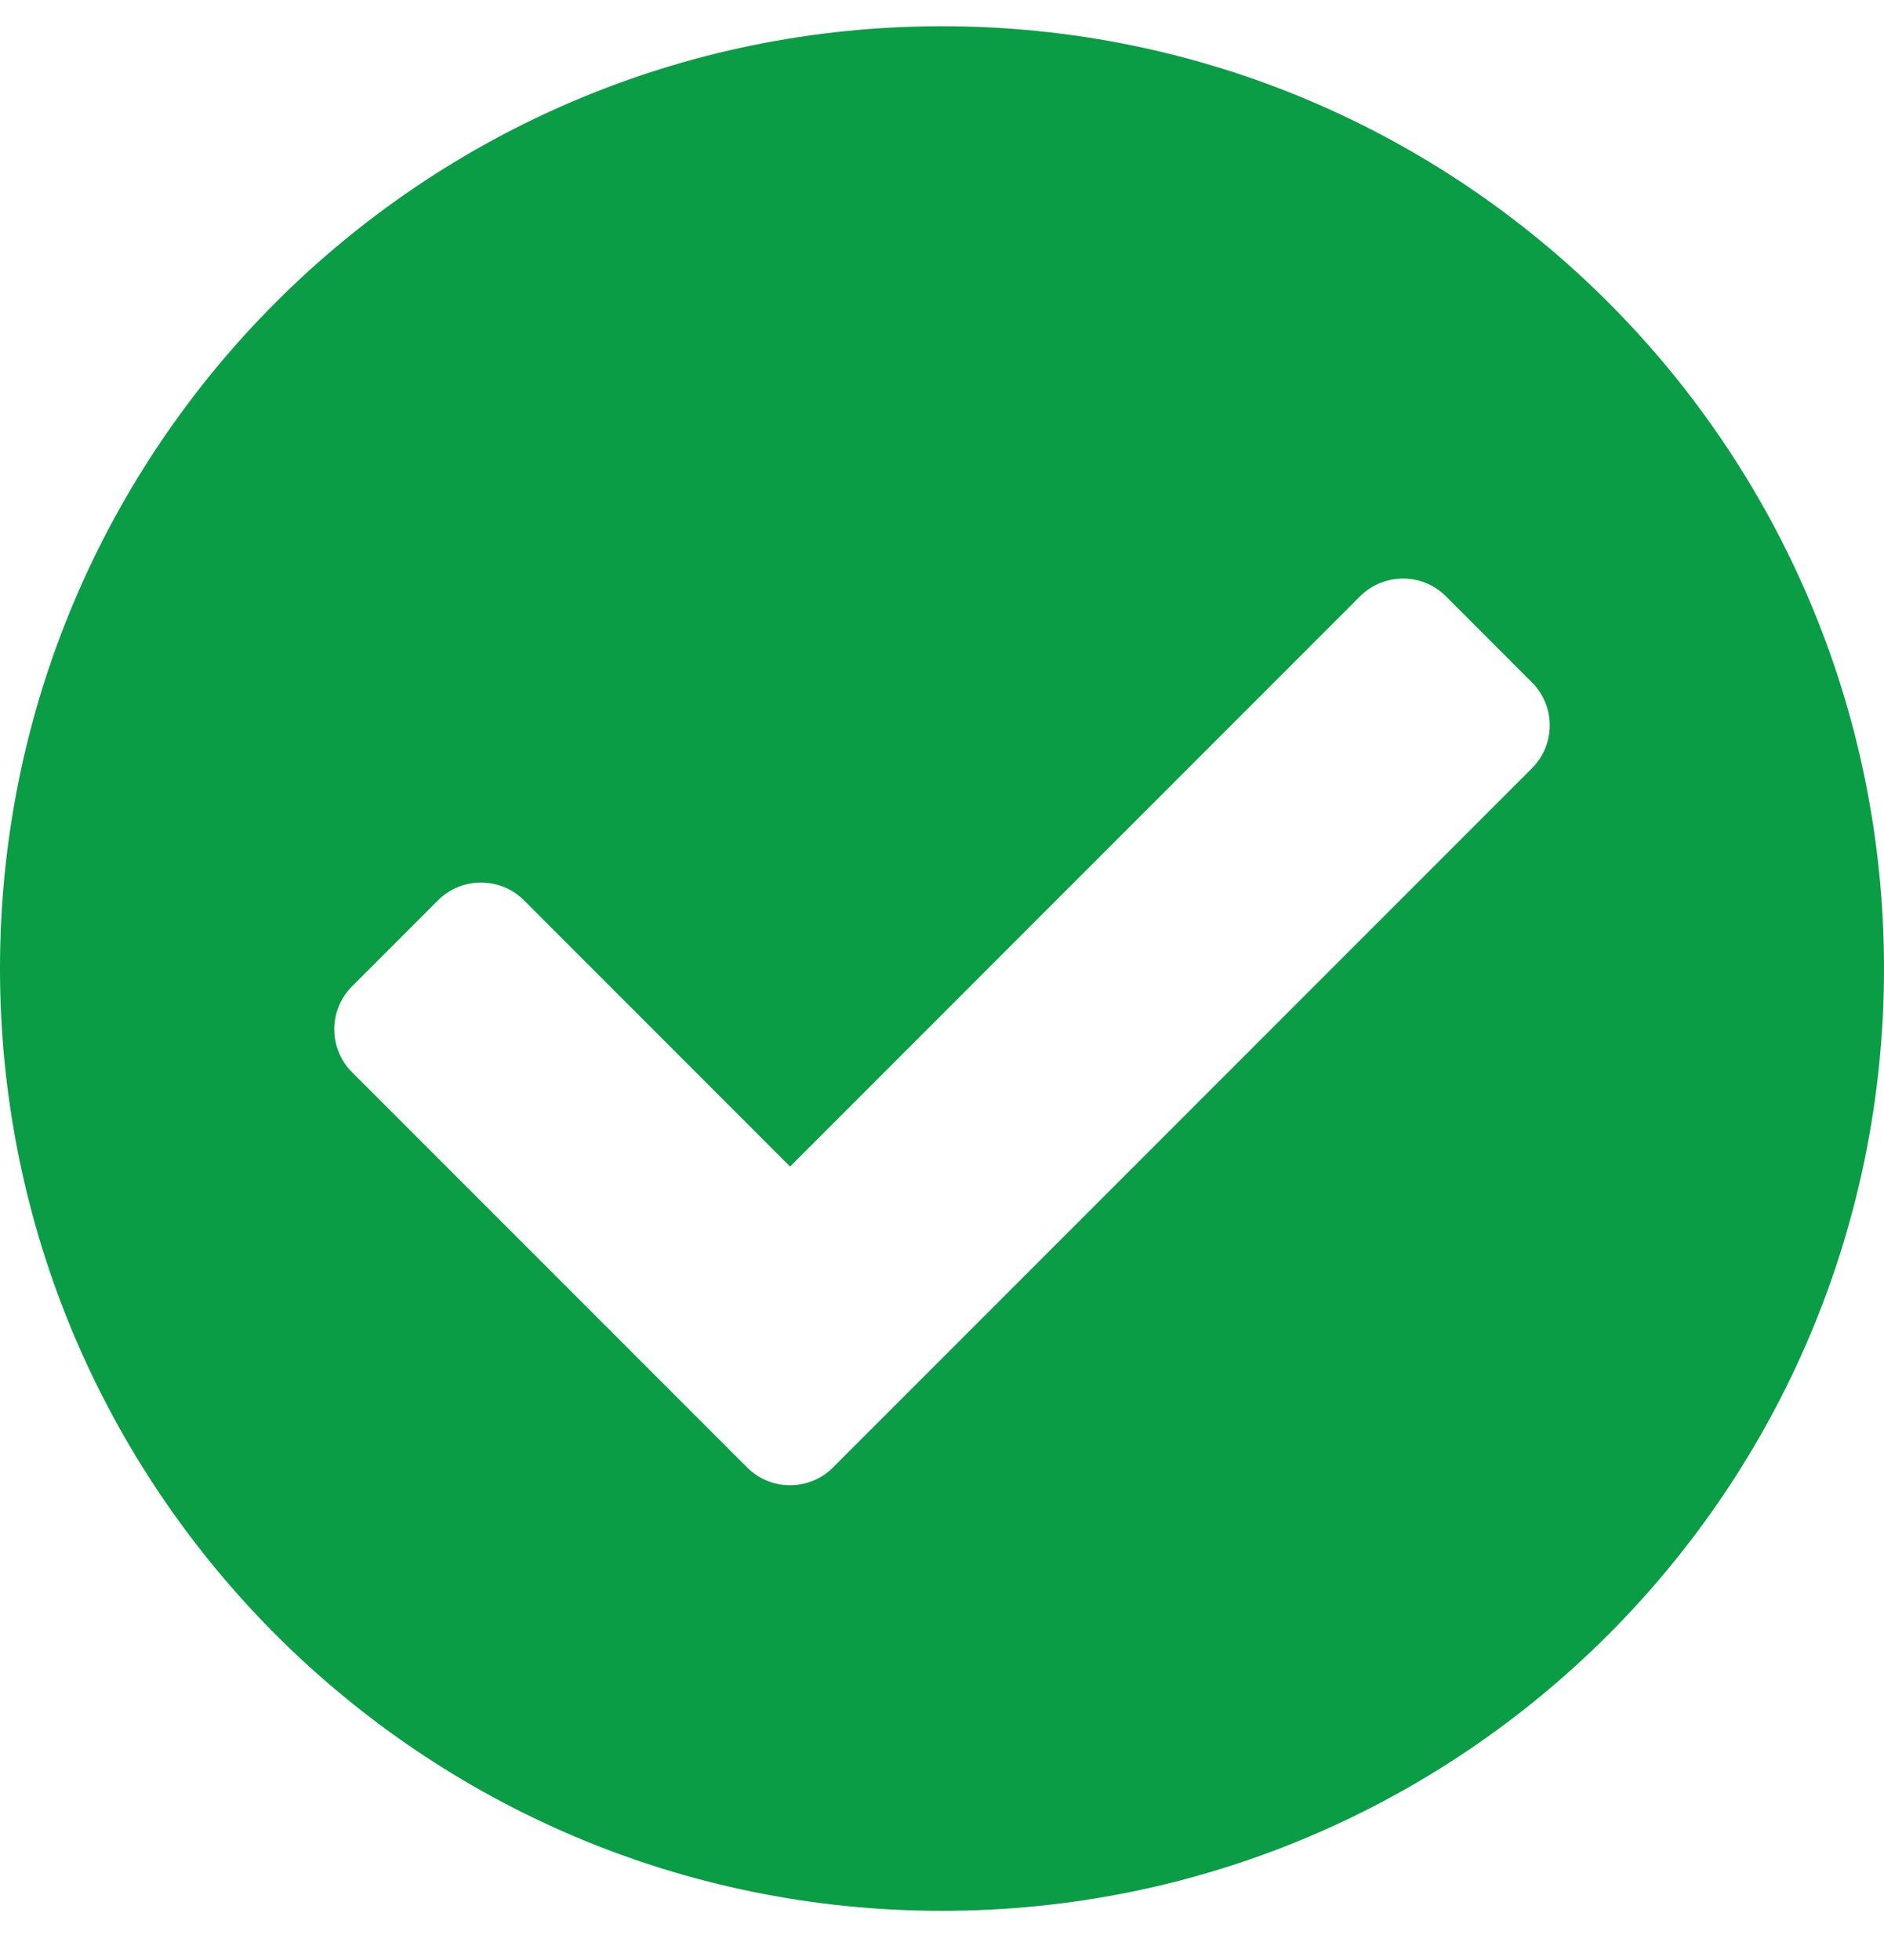 <svg width="25" height="26" viewBox="0 0 25 26" fill="none" xmlns="http://www.w3.org/2000/svg">
<path d="M25 12.848C25 19.751 19.404 25.348 12.5 25.348C5.596 25.348 0 19.751 0 12.848C0 5.944 5.596 0.348 12.5 0.348C19.404 0.348 25 5.944 25 12.848ZM11.054 19.466L20.328 10.192C20.643 9.877 20.643 9.367 20.328 9.052L19.188 7.911C18.873 7.596 18.362 7.596 18.047 7.911L10.484 15.475L6.953 11.943C6.638 11.629 6.127 11.629 5.812 11.943L4.672 13.084C4.357 13.399 4.357 13.909 4.672 14.224L9.914 19.466C10.229 19.781 10.739 19.781 11.054 19.466Z" fill="#0A9D46"/>
</svg>
